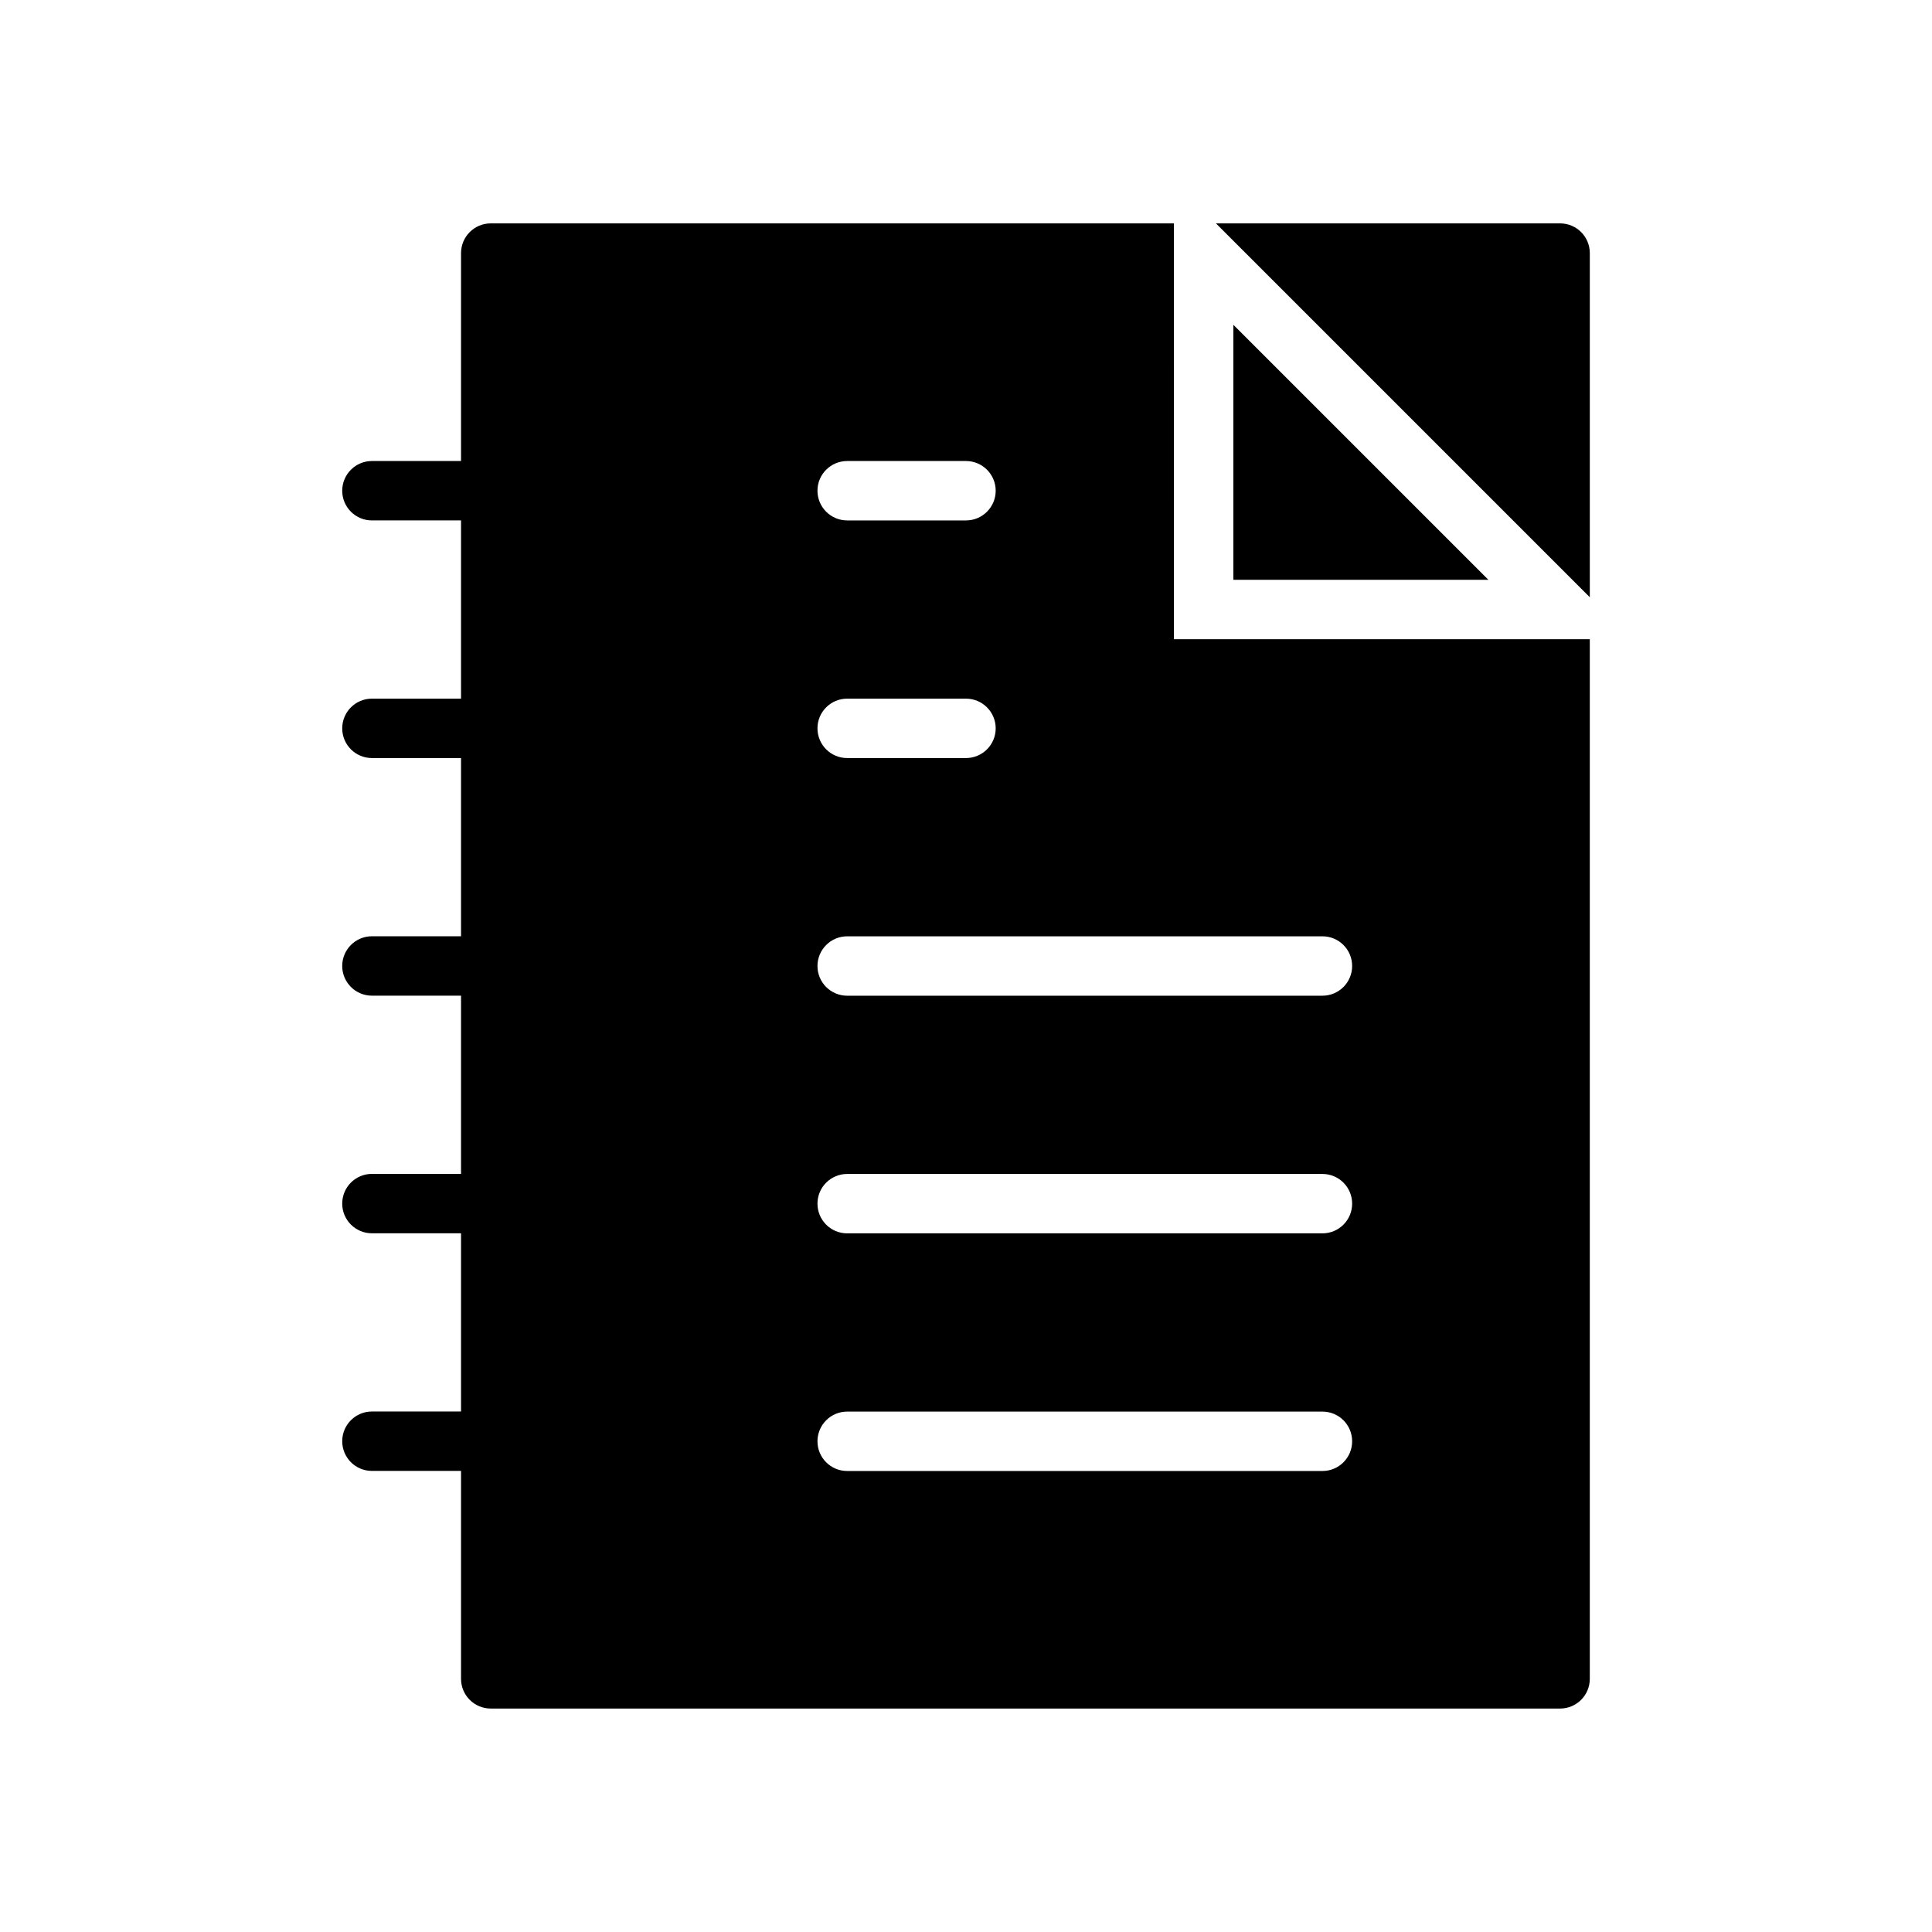 <?xml version="1.0" encoding="UTF-8"?>
<!-- The Best Svg Icon site in the world: iconSvg.co, Visit us! https://iconsvg.co -->
<svg fill="#000000" width="800px" height="800px" version="1.1" viewBox="144 144 512 512" xmlns="http://www.w3.org/2000/svg">
 <g>
  <path d="m470.85 297.66h67.59l-67.59-67.59z"/>
  <path d="m557.44 203.2h-91.203l99.078 99.074v-91.203c0-4.348-3.519-7.871-7.875-7.871z"/>
  <path d="m455.1 203.2h-181.05c-4.344 0-7.871 3.527-7.871 7.871v55.105h-23.617c-4.344 0-7.871 3.527-7.871 7.871s3.527 7.871 7.871 7.871h23.617v47.23h-23.617c-4.344 0-7.871 3.527-7.871 7.871s3.527 7.871 7.871 7.871h23.617v47.23h-23.617c-4.344 0-7.871 3.527-7.871 7.871s3.527 7.871 7.871 7.871h23.617v47.23h-23.617c-4.344 0-7.871 3.519-7.871 7.871 0 4.352 3.527 7.871 7.871 7.871h23.617v47.23h-23.617c-4.344 0-7.871 3.519-7.871 7.871s3.527 7.871 7.871 7.871h23.617v55.105c0 4.352 3.527 7.871 7.871 7.871h283.39c4.352 0 7.871-3.519 7.871-7.871v-275.51h-110.21zm-86.59 62.977h31.488c4.344 0 7.871 3.527 7.871 7.871s-3.527 7.871-7.871 7.871h-31.488c-4.344 0-7.871-3.527-7.871-7.871-0.004-4.348 3.523-7.871 7.871-7.871zm0 62.973h31.488c4.344 0 7.871 3.527 7.871 7.871s-3.527 7.871-7.871 7.871h-31.488c-4.344 0-7.871-3.527-7.871-7.871-0.004-4.344 3.523-7.871 7.871-7.871zm125.95 204.68h-125.95c-4.344 0-7.871-3.519-7.871-7.871s3.527-7.871 7.871-7.871h125.95c4.352 0 7.871 3.519 7.871 7.871s-3.519 7.871-7.875 7.871zm0-62.977h-125.95c-4.344 0-7.871-3.519-7.871-7.871 0-4.352 3.527-7.871 7.871-7.871h125.95c4.352 0 7.871 3.519 7.871 7.871 0 4.352-3.519 7.871-7.875 7.871zm0-78.723c4.352 0 7.871 3.527 7.871 7.871s-3.519 7.871-7.871 7.871l-125.95 0.004c-4.344 0-7.871-3.527-7.871-7.871s3.527-7.871 7.871-7.871z"/>
 </g>
</svg>